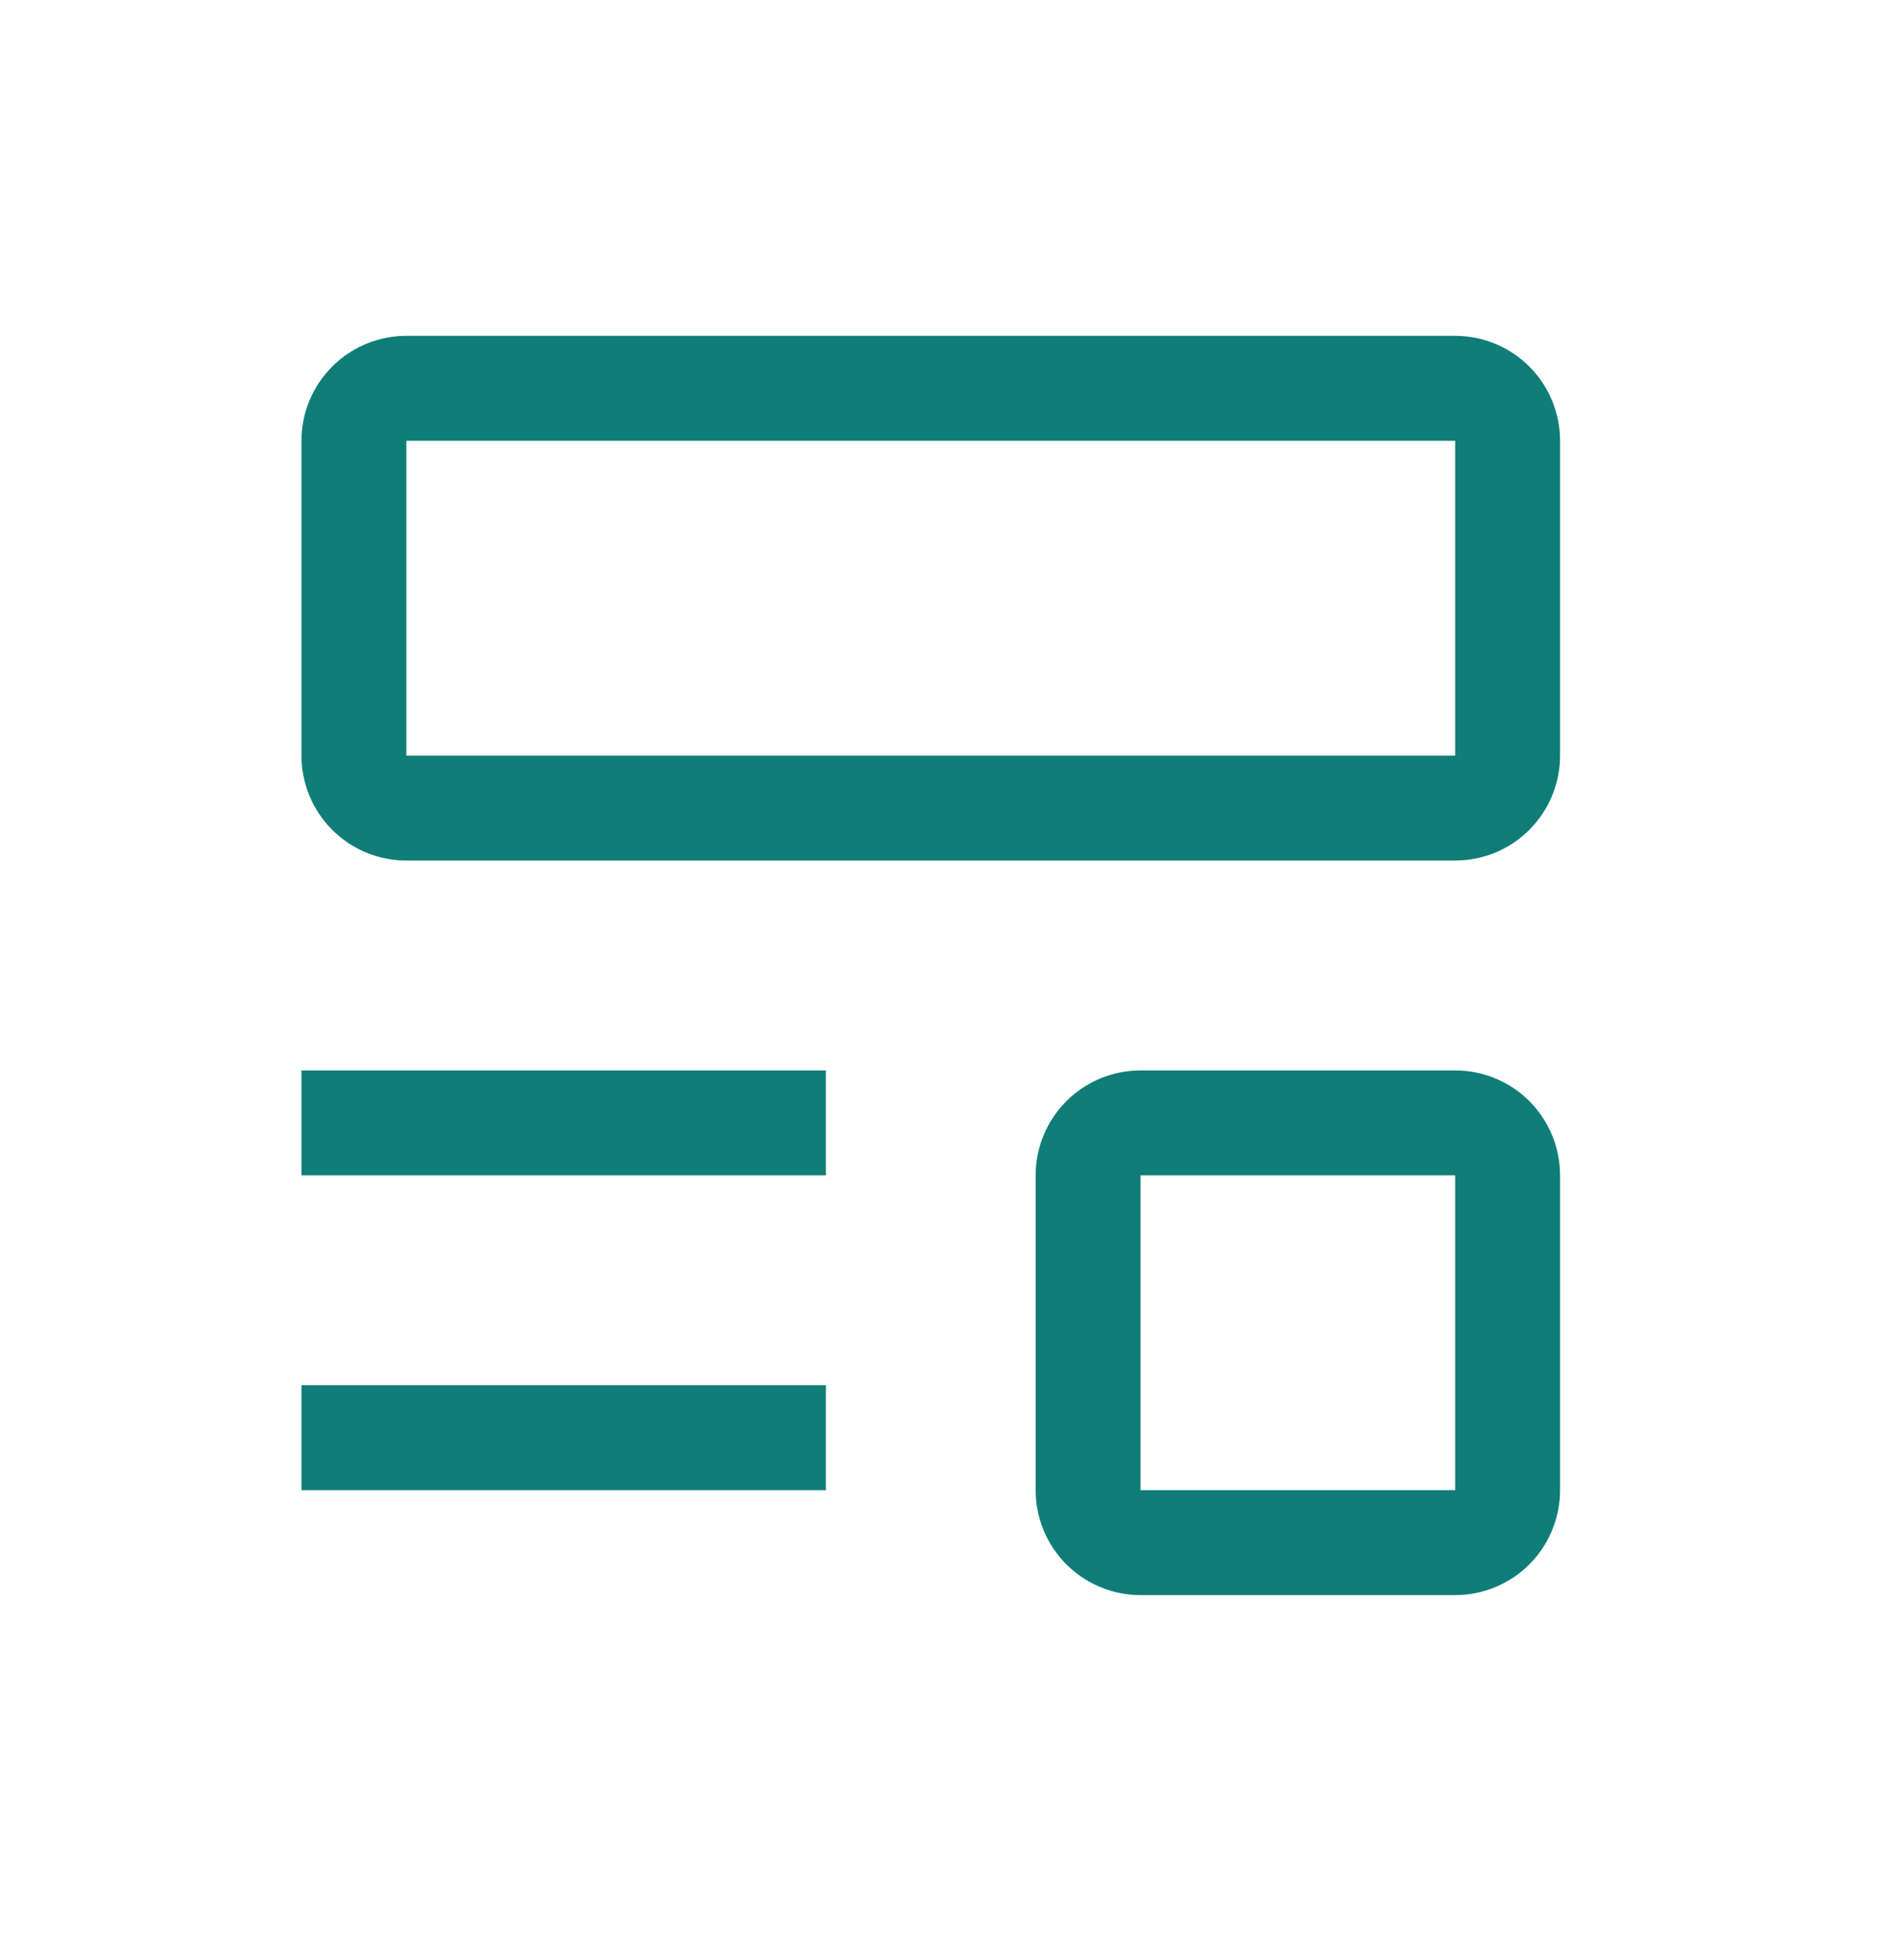 <?xml version="1.0" encoding="UTF-8"?>
<svg xmlns="http://www.w3.org/2000/svg" width="60" height="61" viewBox="0 0 60 61" fill="none">
  <path d="M9.5 43.629H26.026V46.934H9.5V43.629ZM9.5 33.714H26.026V37.019H9.5V33.714ZM45.856 27.104H12.805C11.929 27.104 11.088 26.756 10.468 26.136C9.848 25.516 9.5 24.675 9.5 23.799V13.883C9.5 13.007 9.848 12.166 10.468 11.546C11.088 10.926 11.929 10.578 12.805 10.578H45.856C46.733 10.578 47.574 10.926 48.194 11.546C48.813 12.166 49.161 13.007 49.161 13.883V23.799C49.161 24.675 48.813 25.516 48.194 26.136C47.574 26.756 46.733 27.104 45.856 27.104ZM12.805 13.883V23.799H45.856V13.883H12.805ZM45.856 50.24H35.941C35.064 50.24 34.224 49.891 33.604 49.272C32.984 48.652 32.636 47.811 32.636 46.934V37.019C32.636 36.143 32.984 35.302 33.604 34.682C34.224 34.062 35.064 33.714 35.941 33.714H45.856C46.733 33.714 47.574 34.062 48.194 34.682C48.813 35.302 49.161 36.143 49.161 37.019V46.934C49.161 47.811 48.813 48.652 48.194 49.272C47.574 49.891 46.733 50.24 45.856 50.24ZM35.941 37.019V46.934H45.856V37.019H35.941Z" fill="#0F7D78"></path>
</svg>
